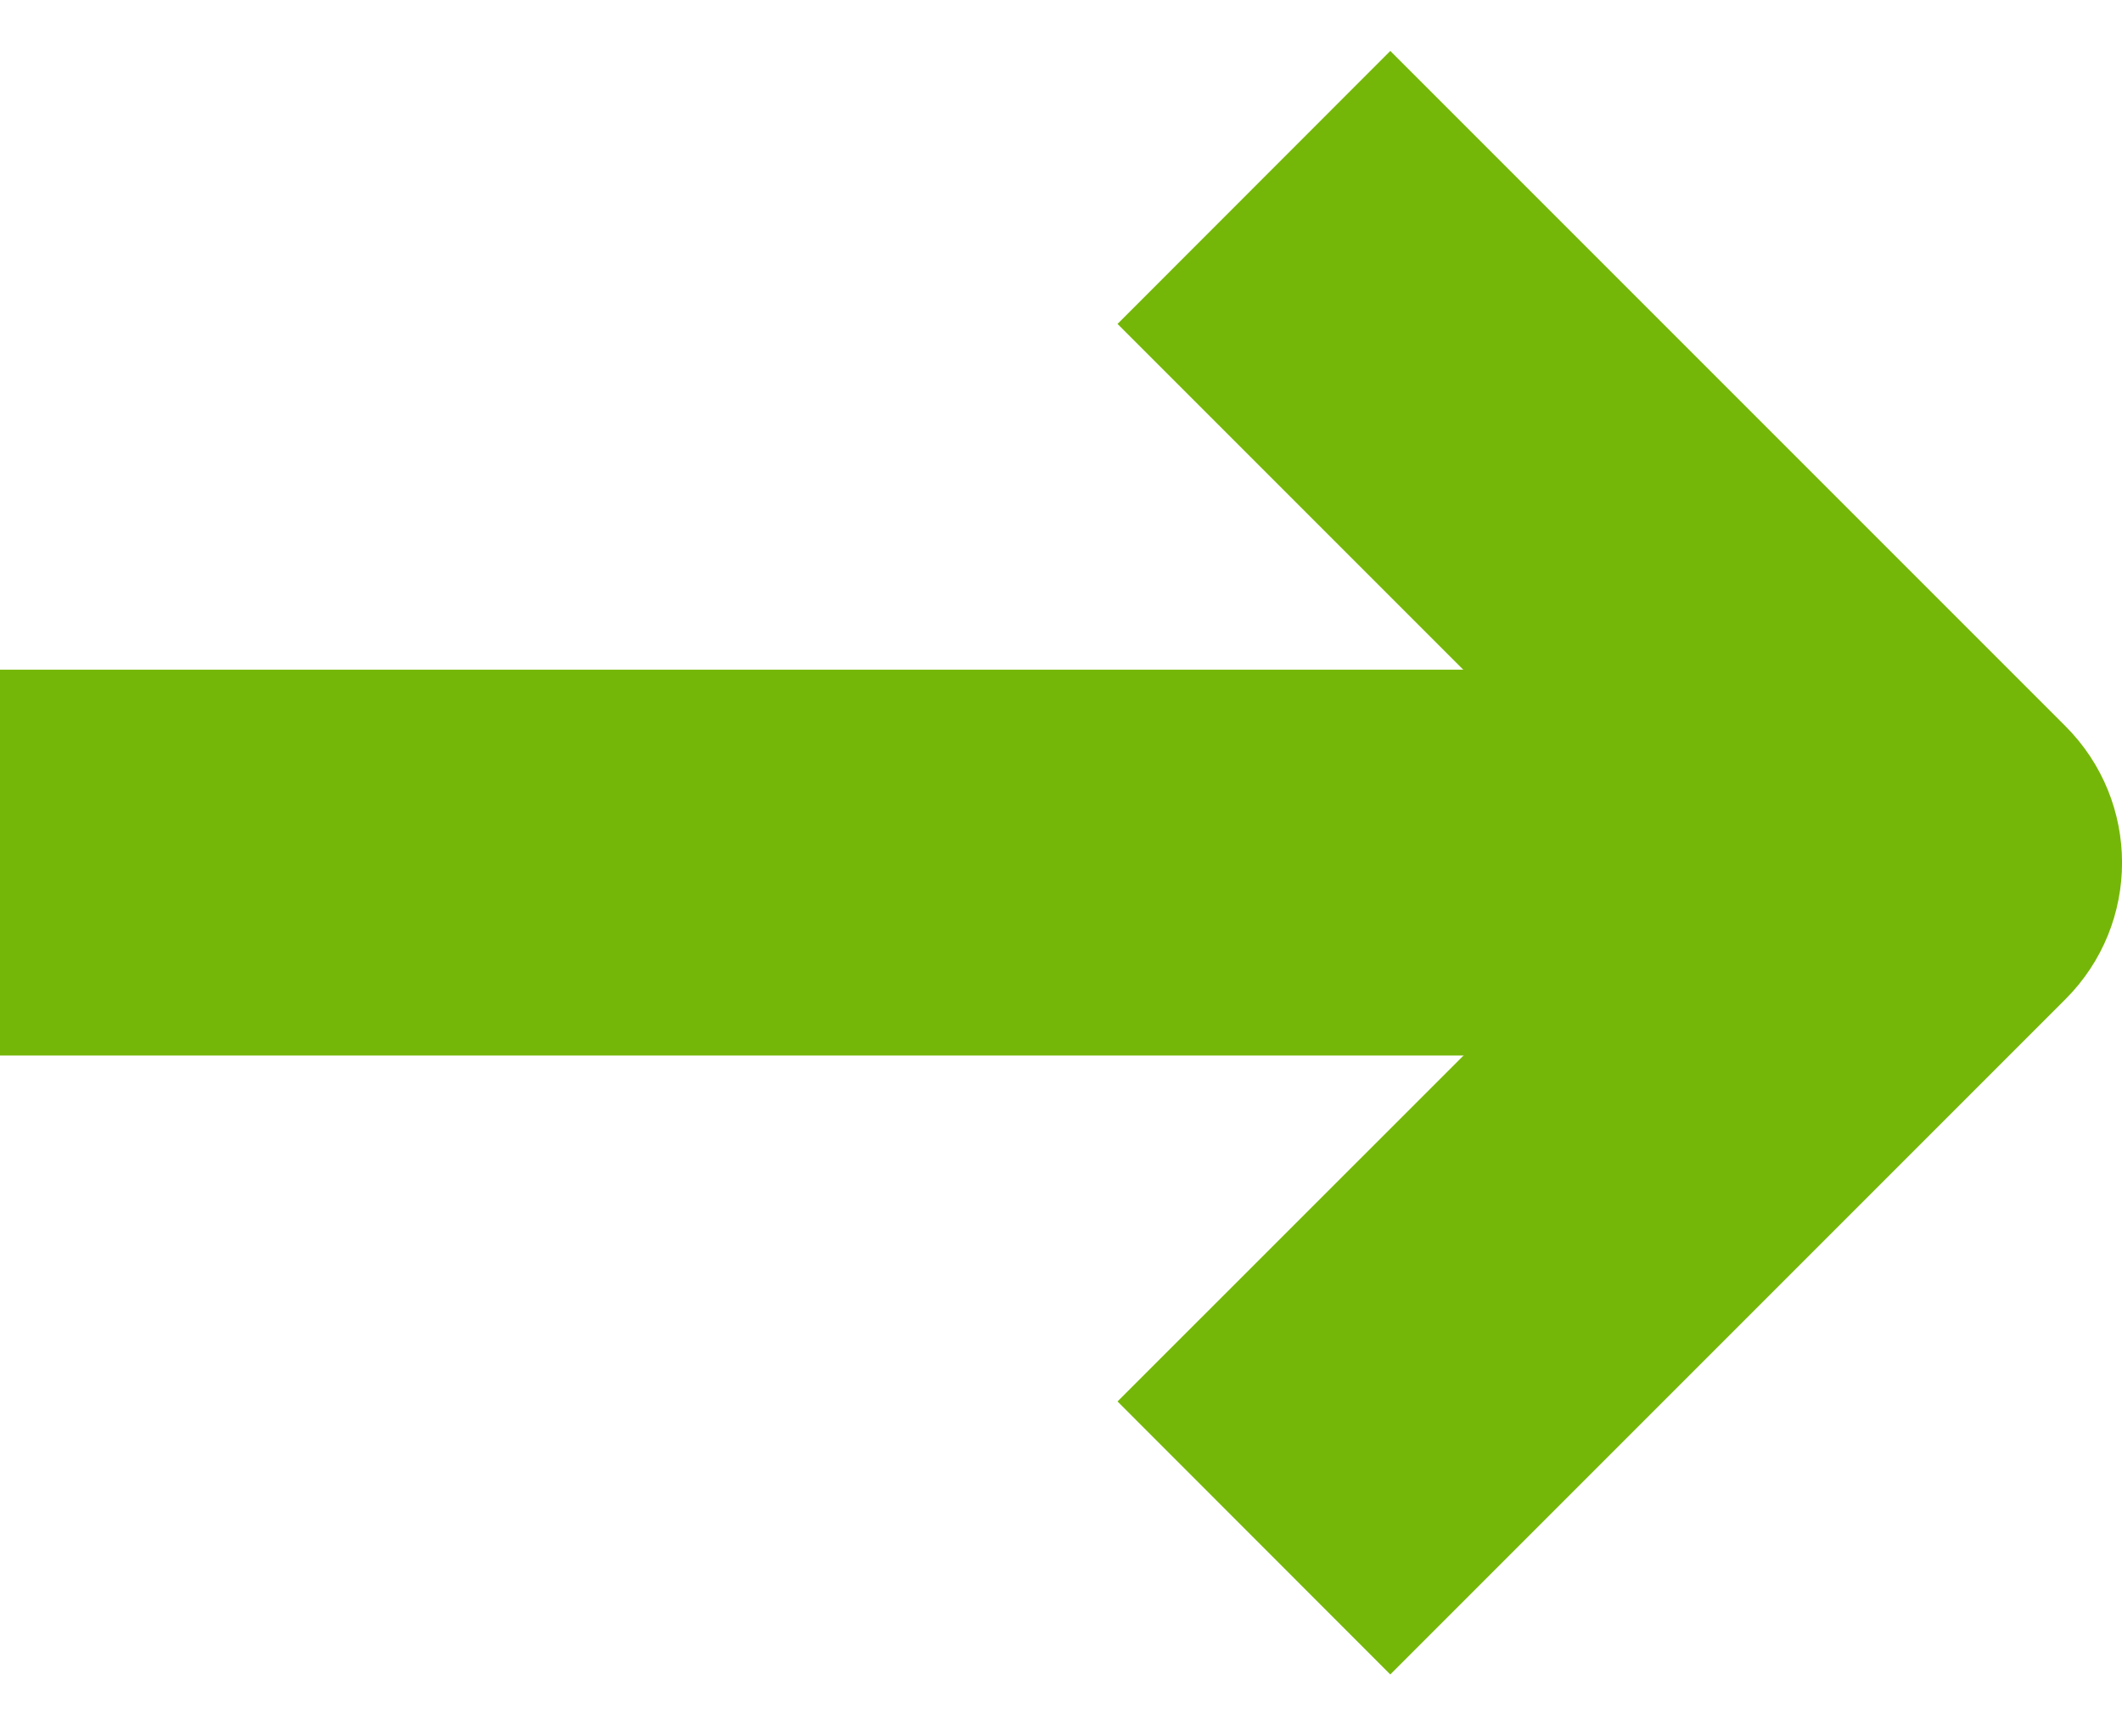 <svg width="11" height="9" viewBox="0 0 11 9" fill="none" xmlns="http://www.w3.org/2000/svg">
<path fill-rule="evenodd" clip-rule="evenodd" d="M9.5 5.471H0V3.471H9.5V5.471Z" fill="#75B709"/>
<path fill-rule="evenodd" clip-rule="evenodd" d="M8.586 4.472L5.793 1.679L7.207 0.264L10.707 3.764C11.098 4.155 11.098 4.788 10.707 5.179L7.207 8.679L5.793 7.264L8.586 4.472Z" fill="#75B709"/>
</svg>
